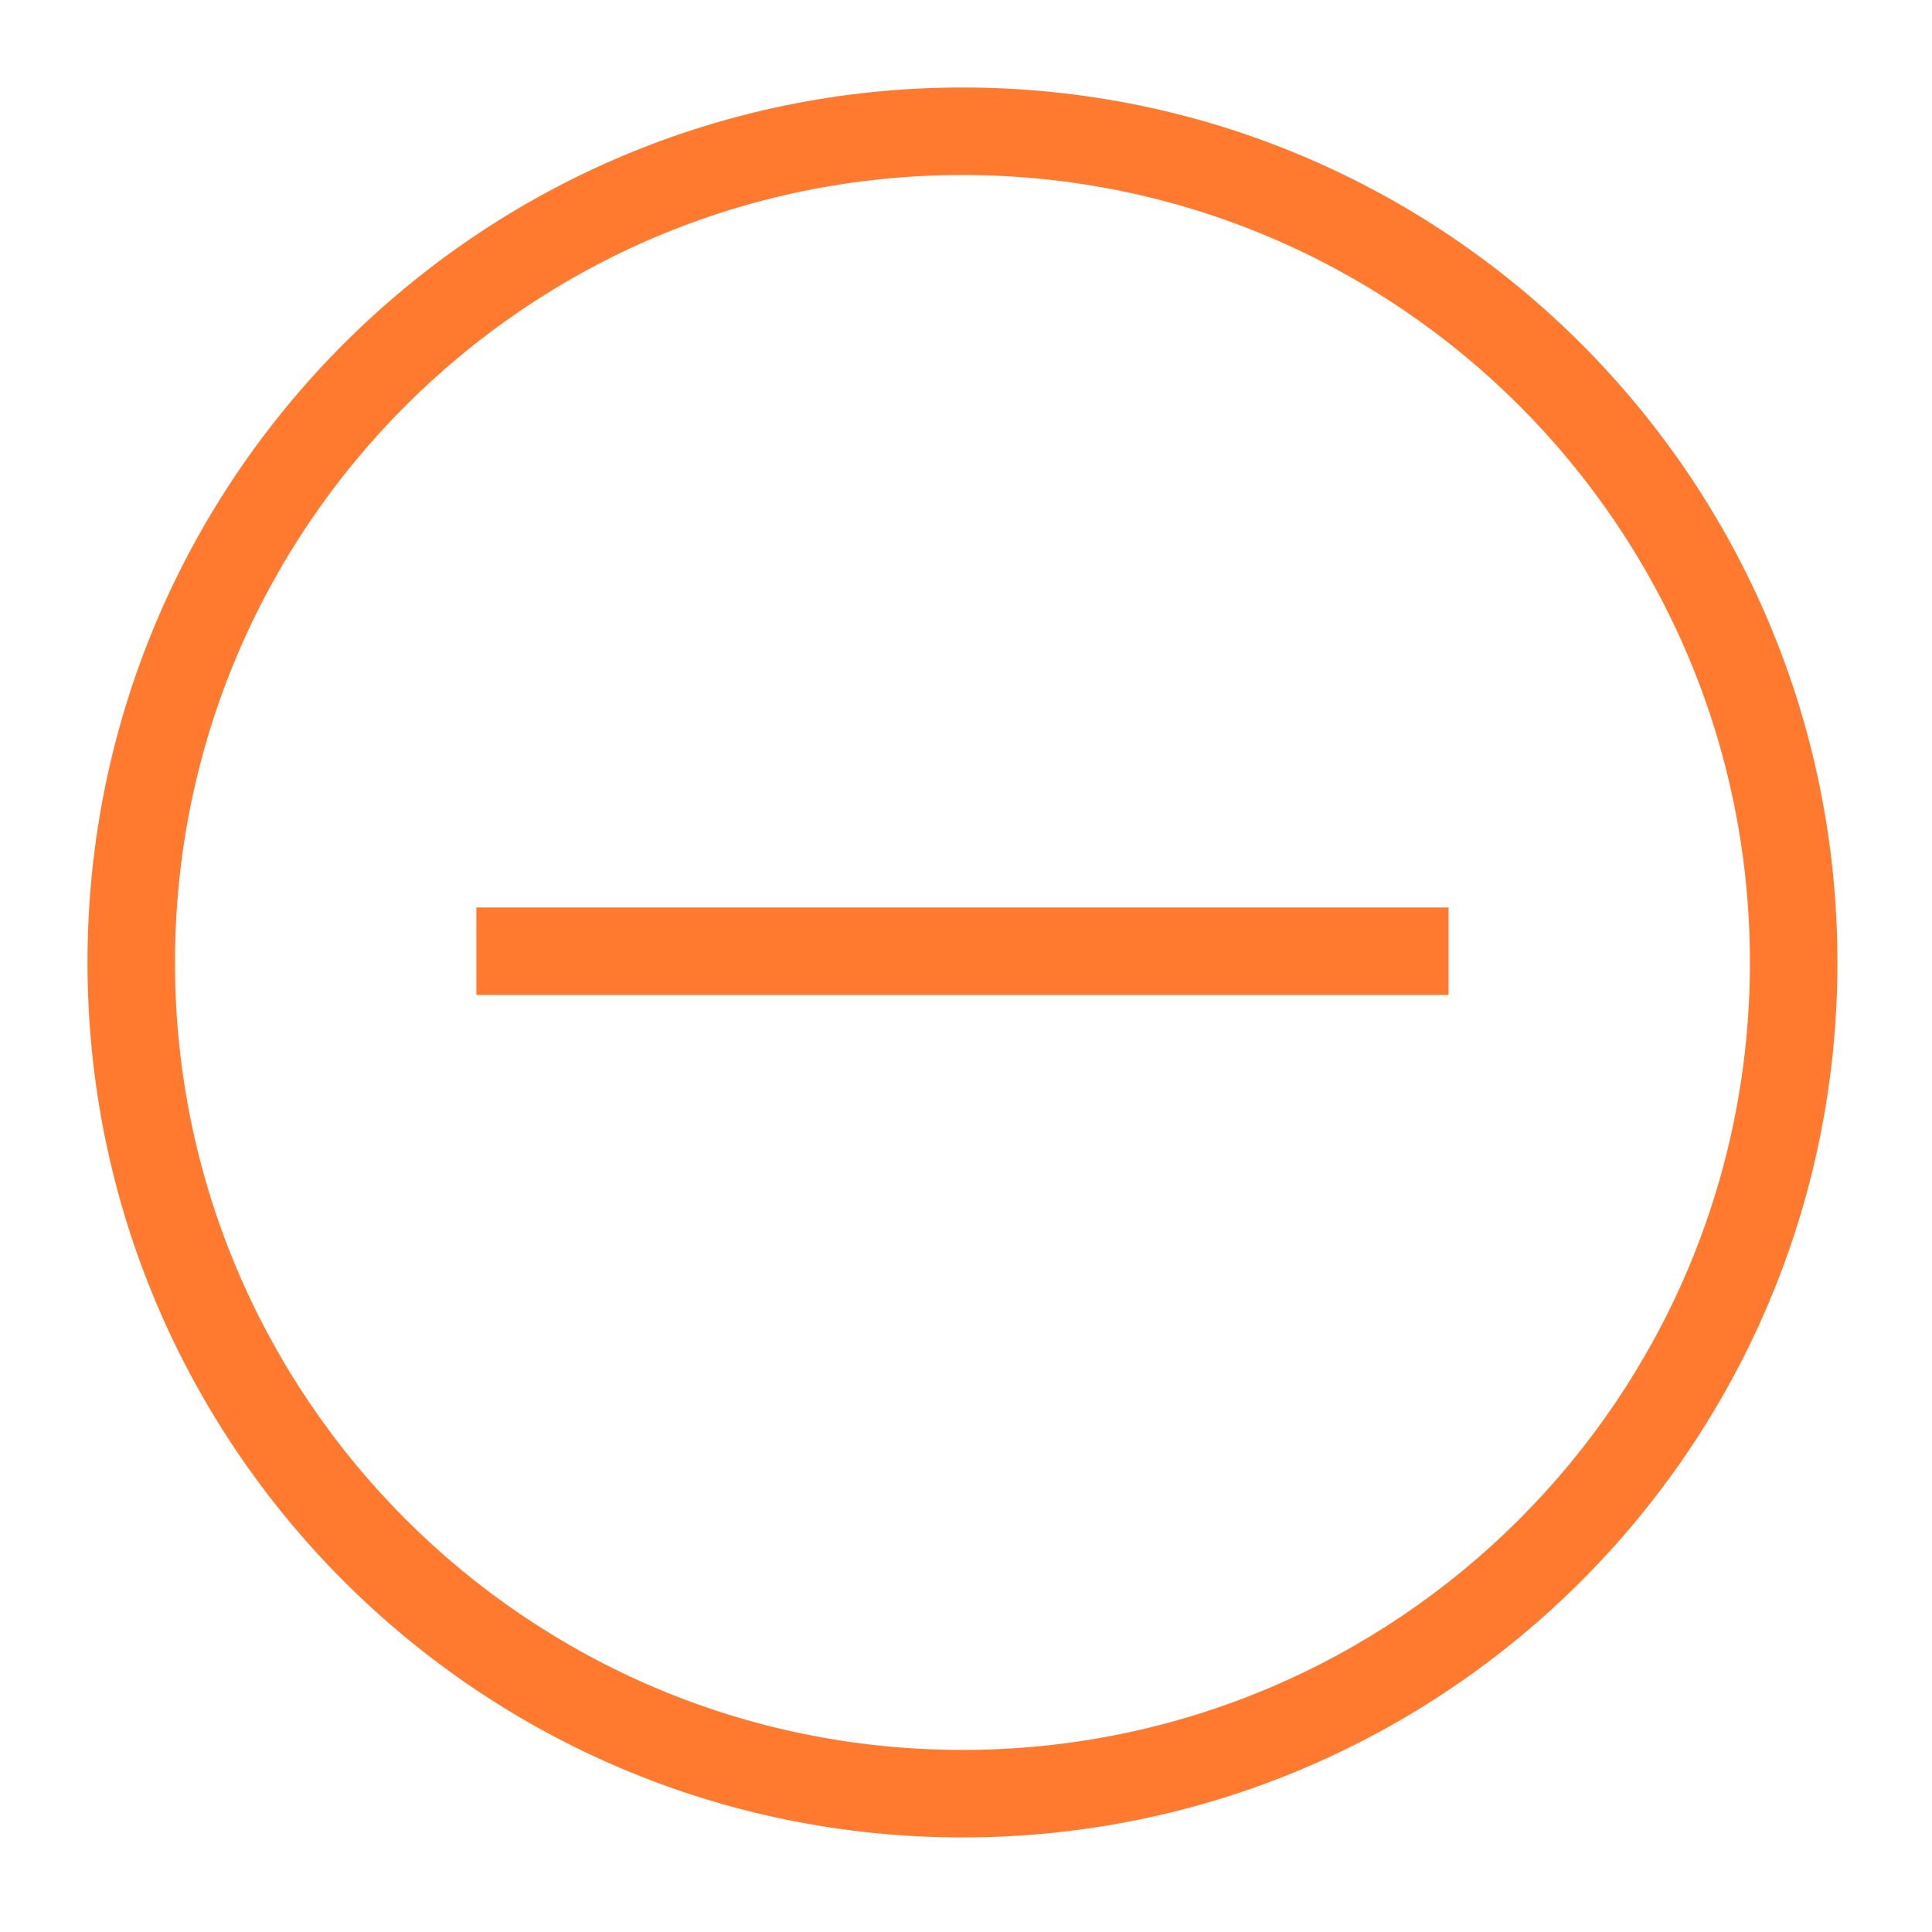 <?xml version="1.0" encoding="UTF-8" standalone="no"?>
<!DOCTYPE svg PUBLIC "-//W3C//DTD SVG 1.1//EN" "http://www.w3.org/Graphics/SVG/1.1/DTD/svg11.dtd">
<svg width="100%" height="100%" viewBox="0 0 184 184" version="1.1" xmlns="http://www.w3.org/2000/svg" xmlns:xlink="http://www.w3.org/1999/xlink" xml:space="preserve" xmlns:serif="http://www.serif.com/" style="fill-rule:evenodd;clip-rule:evenodd;stroke-linejoin:round;stroke-miterlimit:2;">
    <g transform="matrix(8.333,0,0,8.333,8.333,8.333)">
        <clipPath id="_clip1">
            <path d="M20,10C20,15.523 15.523,20 10,20C4.477,20 0,15.523 0,10C0,4.477 4.477,0 10,0C15.523,0 20,4.477 20,10Z"/>
        </clipPath>
        <g clip-path="url(#_clip1)">
            <path d="M19,10C19,14.971 14.971,19 10,19L10,21C16.075,21 21,16.075 21,10L19,10ZM10,19C5.029,19 1,14.971 1,10L-1,10C-1,16.075 3.925,21 10,21L10,19ZM1,10C1,5.029 5.029,1 10,1L10,-1C3.925,-1 -1,3.925 -1,10L1,10ZM10,1C14.971,1 19,5.029 19,10L21,10C21,3.925 16.075,-1 10,-1L10,1Z" style="fill:rgb(255,121,46);fill-rule:nonzero;"/>
        </g>
    </g>
    <g transform="matrix(8.333,0,0,8.333,45.37,78.093)">
        <rect x="0" y="1" width="11.111" height="1" style="fill:rgb(255,121,46);"/>
    </g>
</svg>
